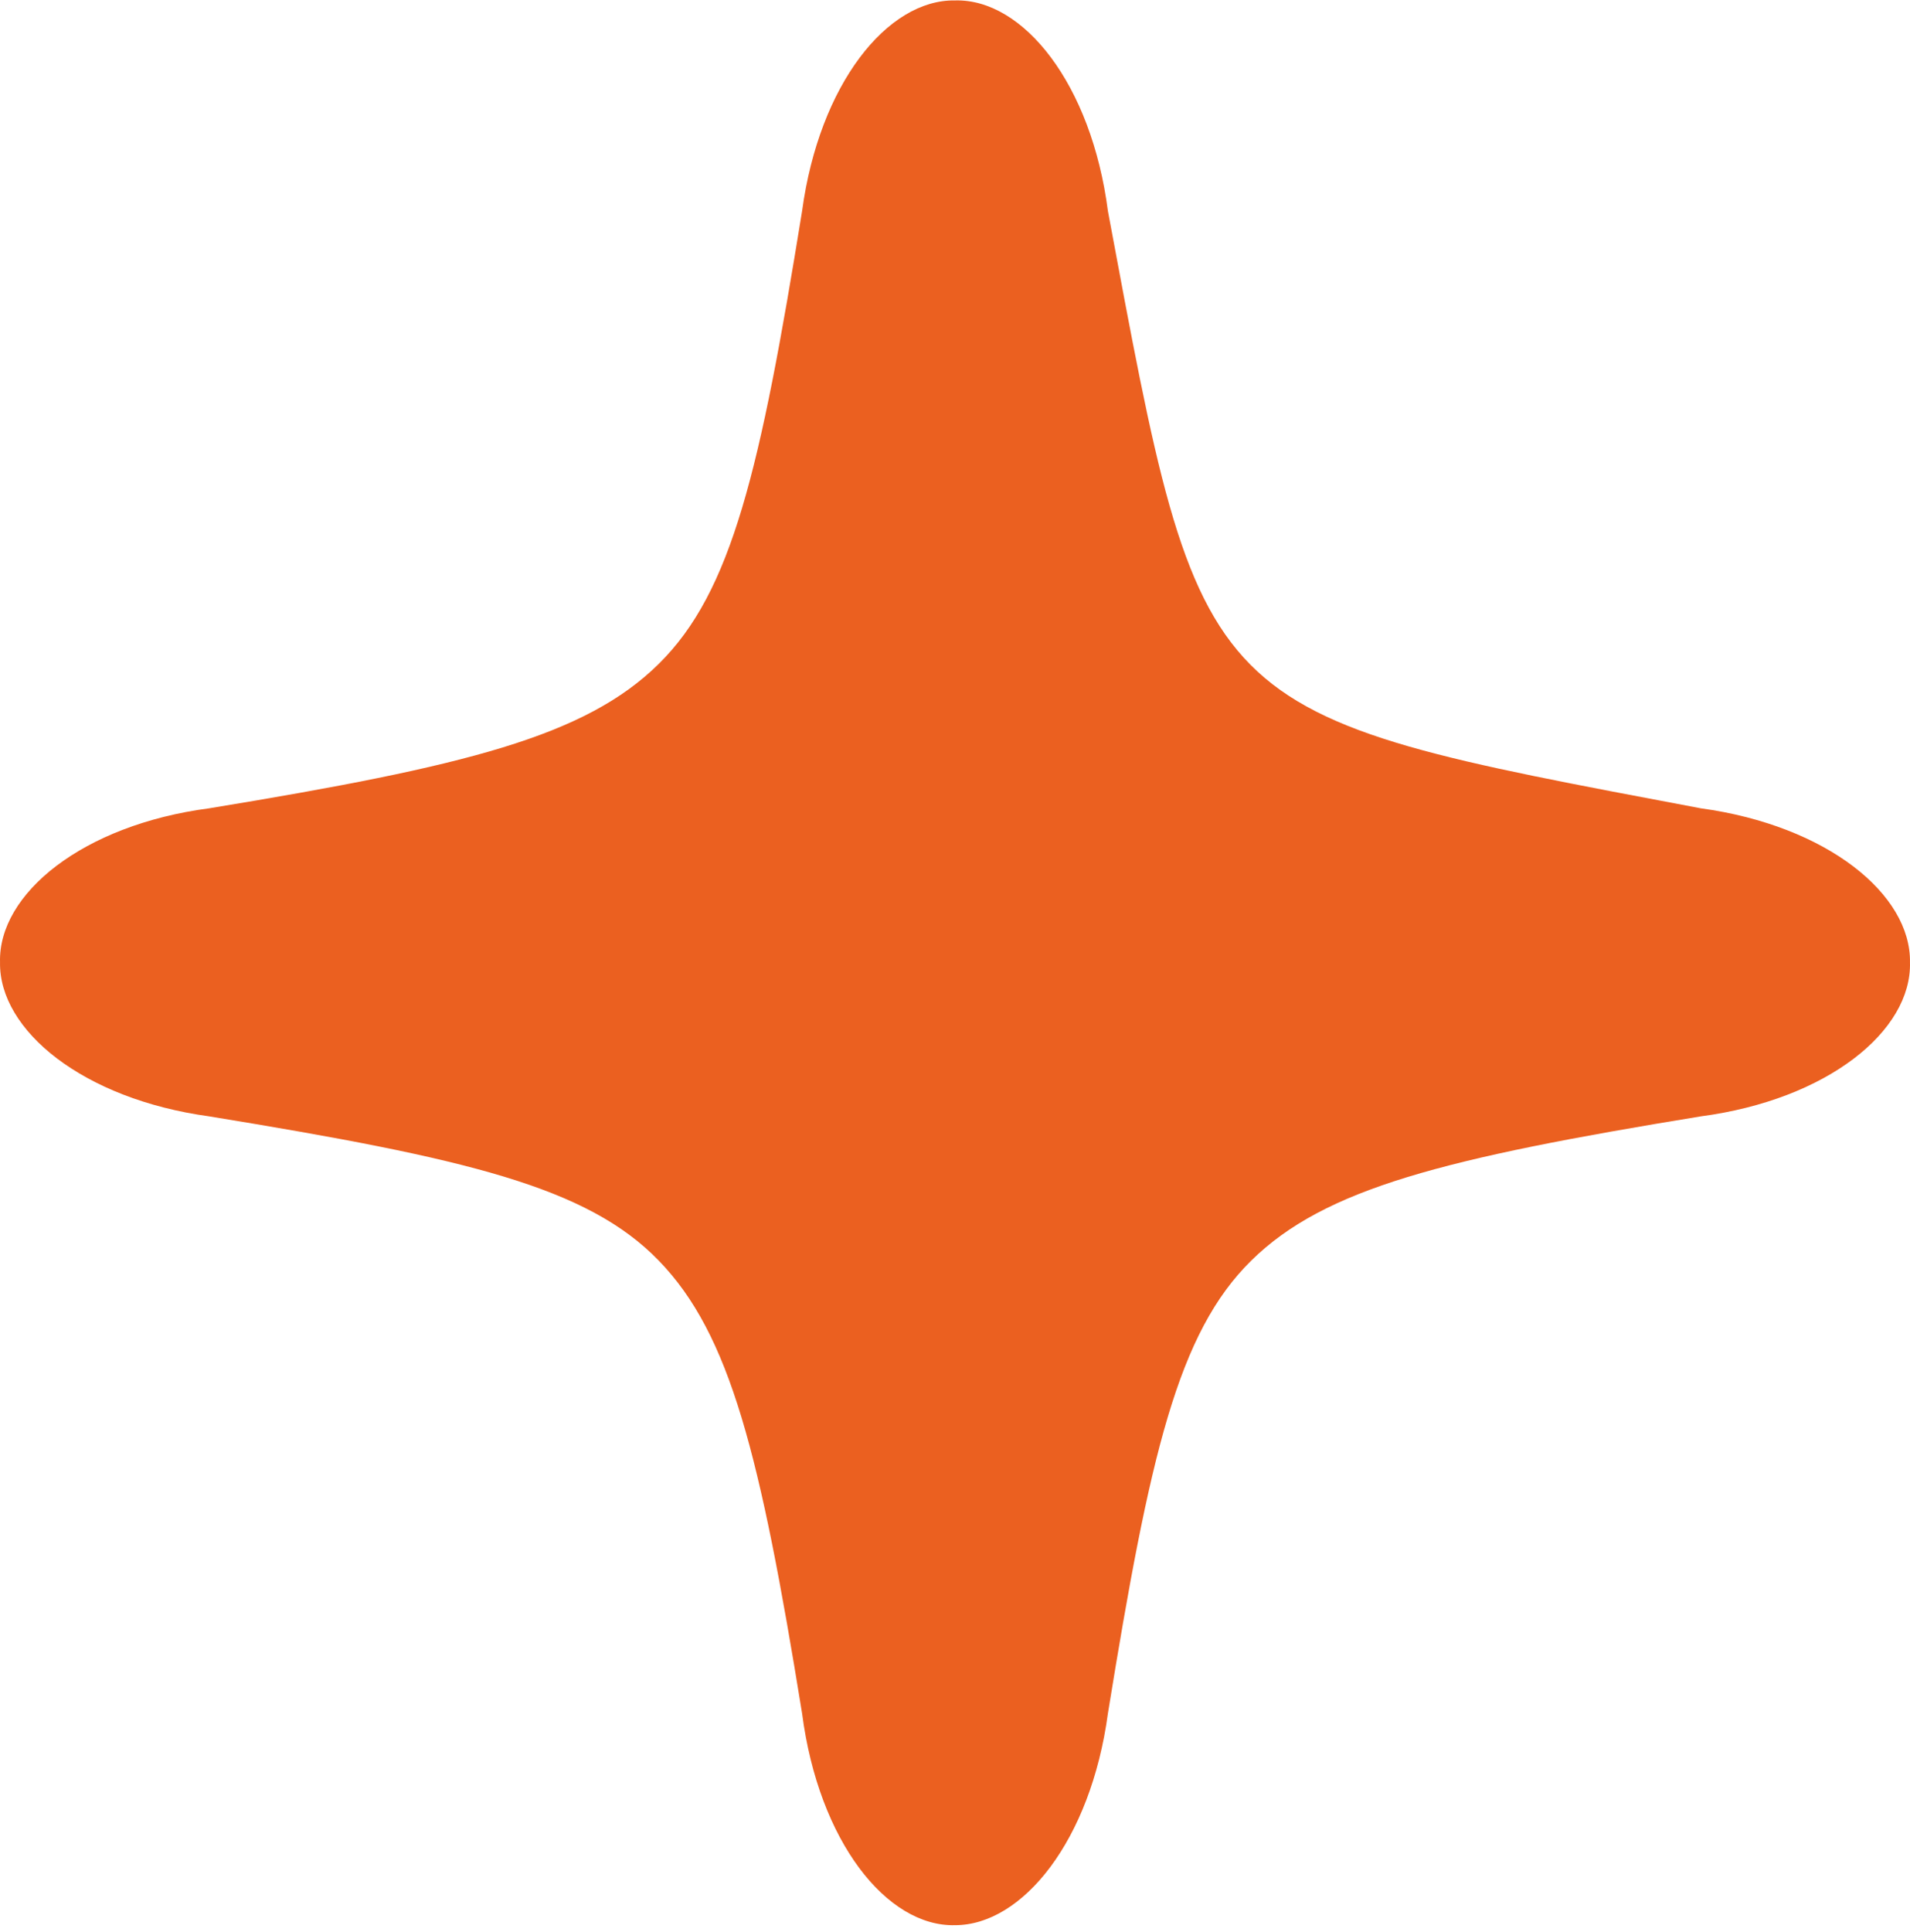 <?xml version="1.0" encoding="UTF-8"?> <svg xmlns="http://www.w3.org/2000/svg" width="269" height="272" viewBox="0 0 269 272" fill="none"><path d="M239.544 113.805C257.339 116.244 269.157 125.922 268.996 135.491C269.265 145.168 257.339 154.818 239.544 157.176C203.363 163.086 186.565 167.315 176.227 177.48C165.89 187.645 161.932 204.804 156.037 241.236C153.614 259.154 144.003 271.054 134.5 271.054C124.916 271.298 115.306 259.29 112.963 241.236C107.068 204.804 102.868 187.889 92.773 177.48C82.678 167.071 65.637 163.086 29.456 157.176C11.688 154.737 -0.157 145.06 0.004 135.491C-0.265 125.813 11.688 116.136 29.456 113.805C65.637 107.868 82.435 103.667 92.773 93.474C103.111 83.282 107.068 66.177 112.963 29.718C115.386 11.827 124.997 -0.1 134.5 0.062C144.111 -0.209 153.721 11.827 156.037 29.718C169.416 101.39 168.366 100.36 239.544 113.805Z" fill="#EB6020"></path></svg> 
